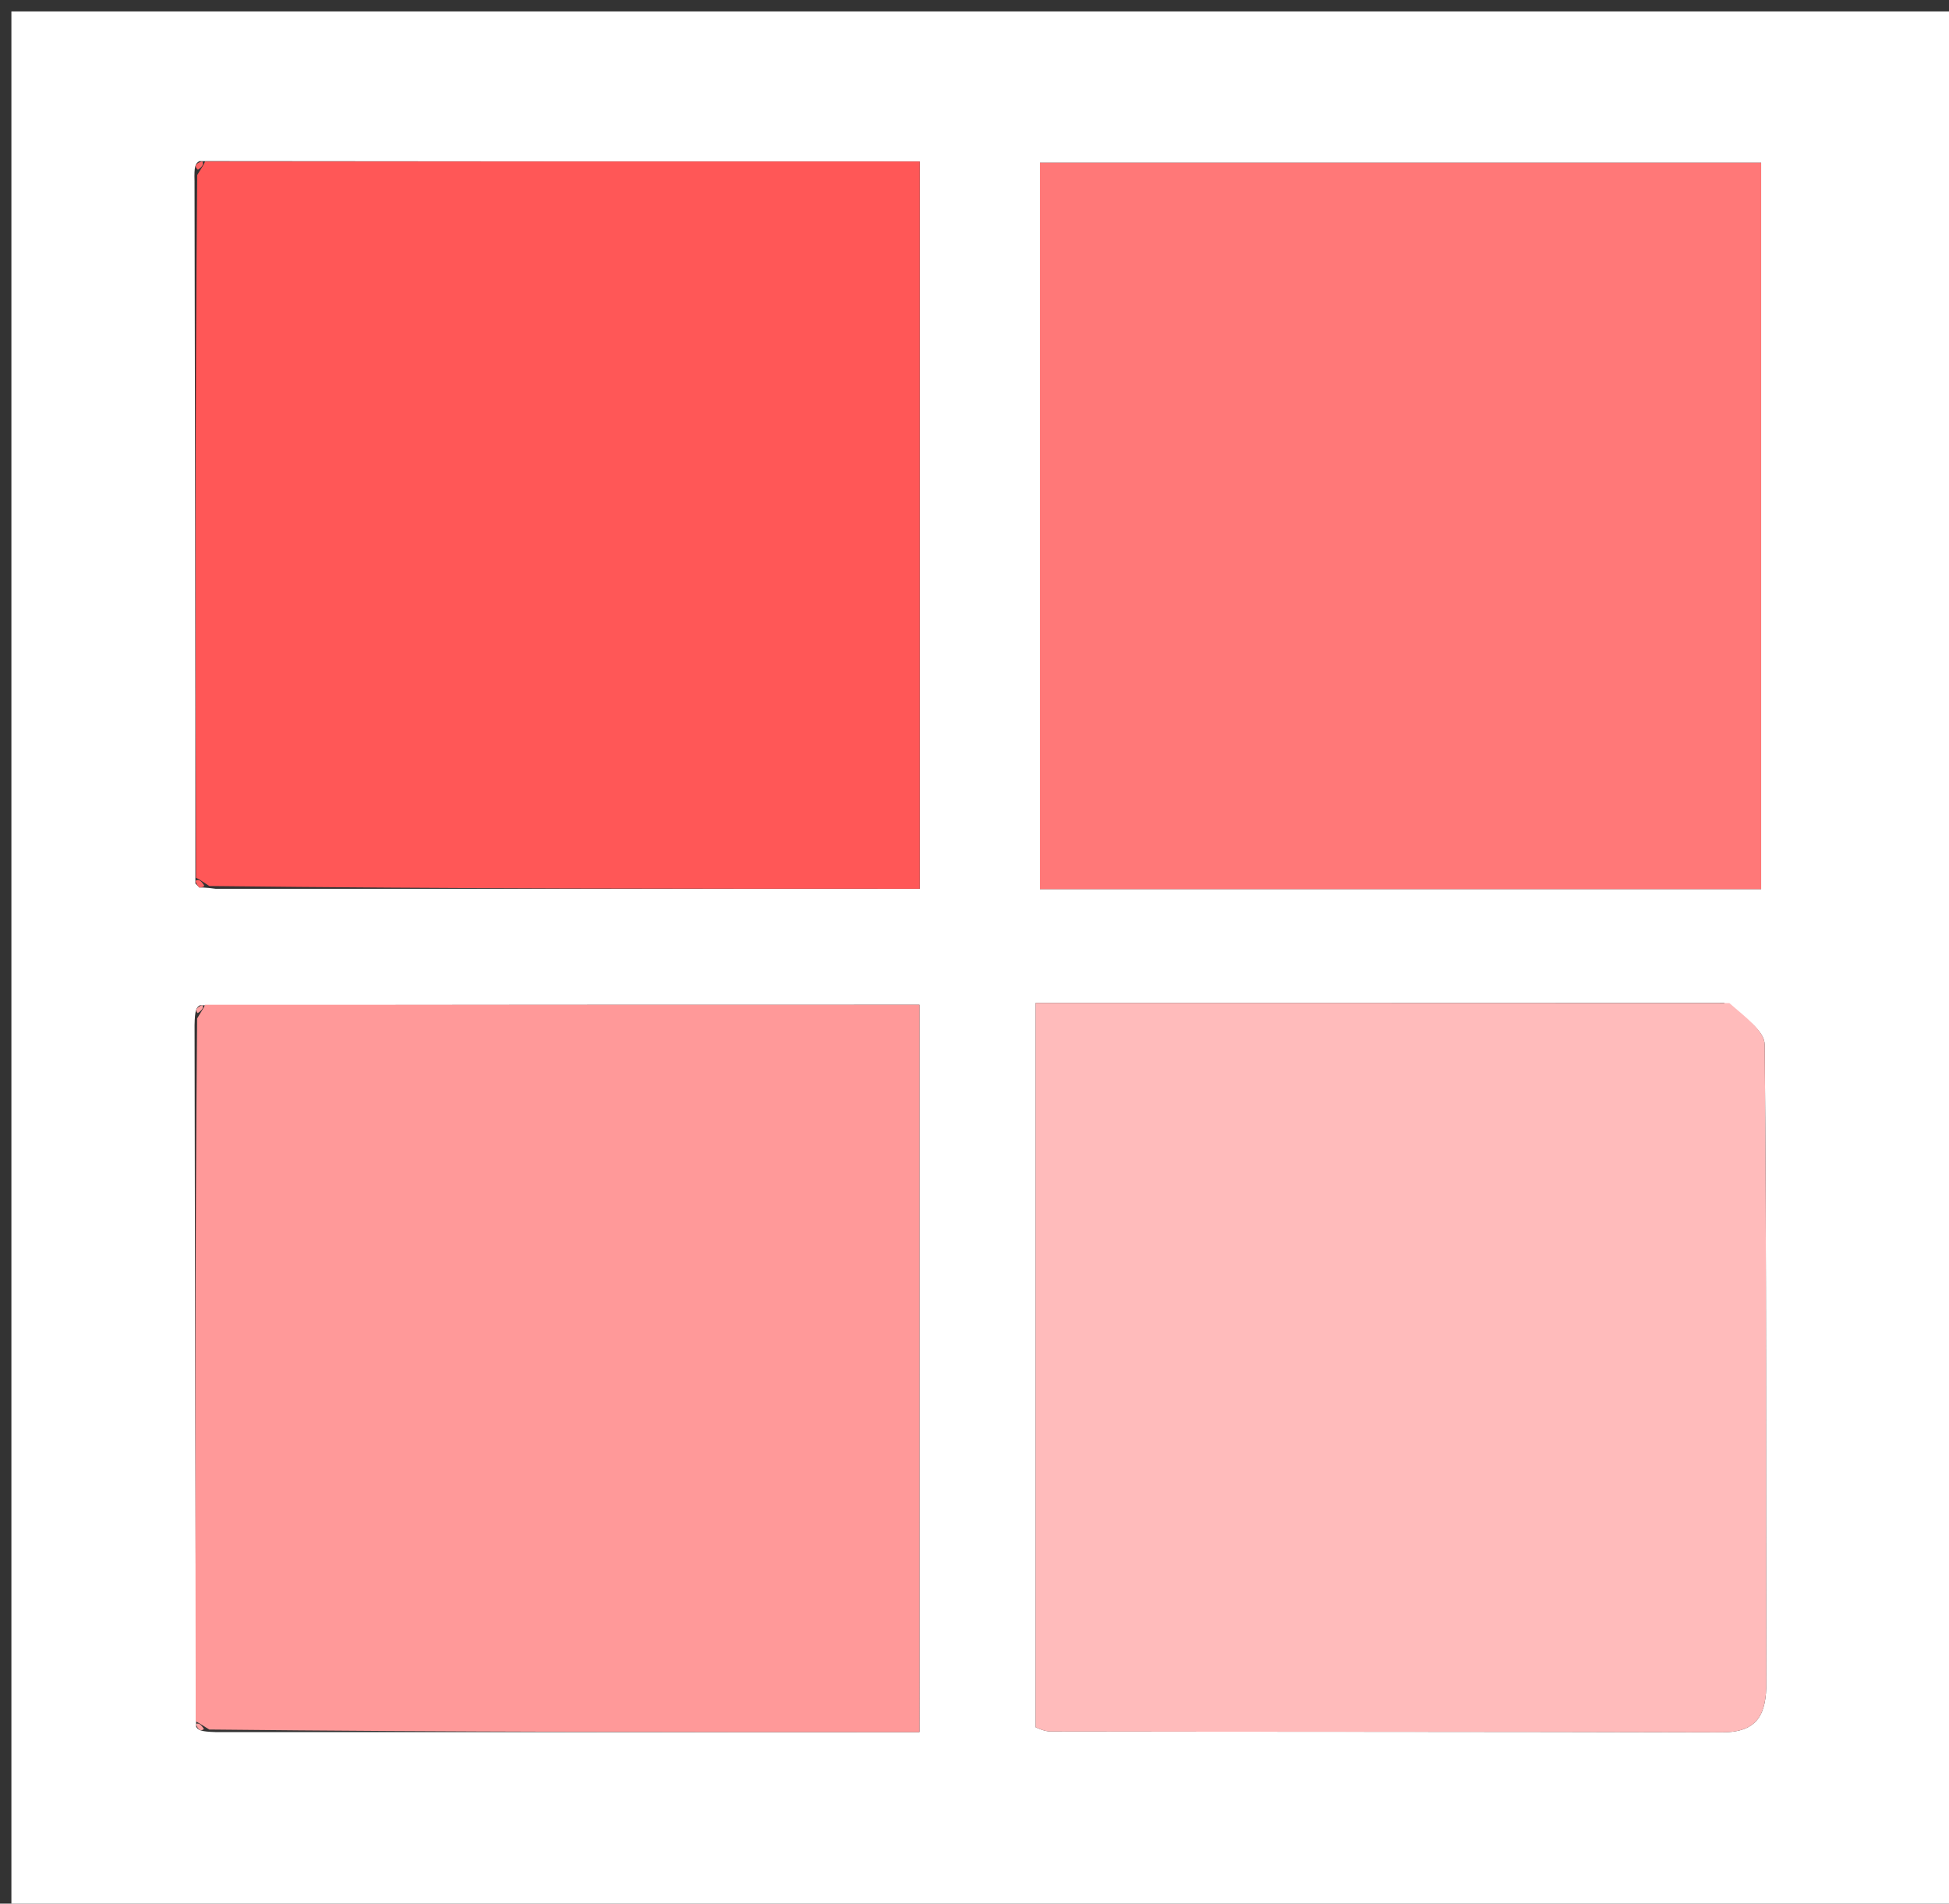 <?xml version="1.0" encoding="UTF-8"?>
<svg data-bbox="1 1 171 167" viewBox="0 0 171 167" xmlns="http://www.w3.org/2000/svg" data-type="color">
    <rect x="0" y="0" width="171" height="167" fill="#333333" stroke="none"/>
    <g>
        <path d="M95 168H1V1h171v167zm-76.082-16.048h61.755V88.146c-21.13 0-41.909 0-63.144.05-.312.173-.431.435-.458 1.718.033 20.368.067 40.737.134 61.563.17.31.43.435 1.713.475M17.068 15.92c.043 20.363.084 40.726.075 61.585l.35.356s.5-.028 1.428.11h61.773V14.166c-21.132 0-41.916 0-63.198-.03-.368.19-.469.474-.427 1.783m134.19 72.065H90.864v63.545c.115.034.722.368 1.33.37 19.632.034 39.265.011 58.898.071 3.177.01 3.89-1.647 3.883-4.417-.052-18.634.024-37.27-.145-55.903-.012-1.222-1.716-2.43-3.571-3.666M123.5 78h31.017V14.276H91.245V78z" fill="#FFFFFF" data-color="1"/>
        <path d="M151.728 87.996c1.386 1.225 3.09 2.433 3.102 3.655.17 18.634.093 37.269.145 55.903.007 2.77-.706 4.427-3.883 4.417-19.633-.06-39.266-.037-58.899-.072-.607-.001-1.214-.335-1.33-.37V87.986c20.582 0 40.489 0 60.865.011" fill="#FFBBBB" data-color="2"/>
        <path d="M123 78H91.245V14.276h63.272V78z" fill="#FF7878" data-color="3"/>
        <path d="M17.994 14.167h62.7V77.97c-20.609 0-41.19 0-62.329-.242-.714-.462-.919-.621-1.17-.72-.043-20.362-.084-40.725.108-61.65.446-.728.598-.938.691-1.191" fill="#FF5757" data-color="4"/>
        <path d="M17.985 88.146h62.688v63.806c-20.6 0-41.178 0-62.316-.225-.722-.446-.93-.607-1.185-.708-.034-20.368-.068-40.737.123-61.67.439-.734.594-.946.69-1.203" fill="#FF9999" data-color="5"/>
        <path d="M17.745 14.152c.156.268.004.478-.38.741-.338-.282-.237-.566.38-.74" fill="#FF6464" data-color="6"/>
        <path d="M17.169 77.257c.277-.15.482.009.731.402.092.174-.407.202-.407.202s-.35-.356-.324-.604" fill="#FF6464" data-color="6"/>
        <path d="M17.757 88.171c.132.232-.023.444-.412.71-.247-.25-.128-.512.412-.71" fill="#FFA2A2" data-color="7"/>
        <path d="M17.188 151.248c.238-.128.447.033.702.43-.255.234-.515.108-.702-.43" fill="#FFA2A2" data-color="7"/>
    </g>
</svg>
